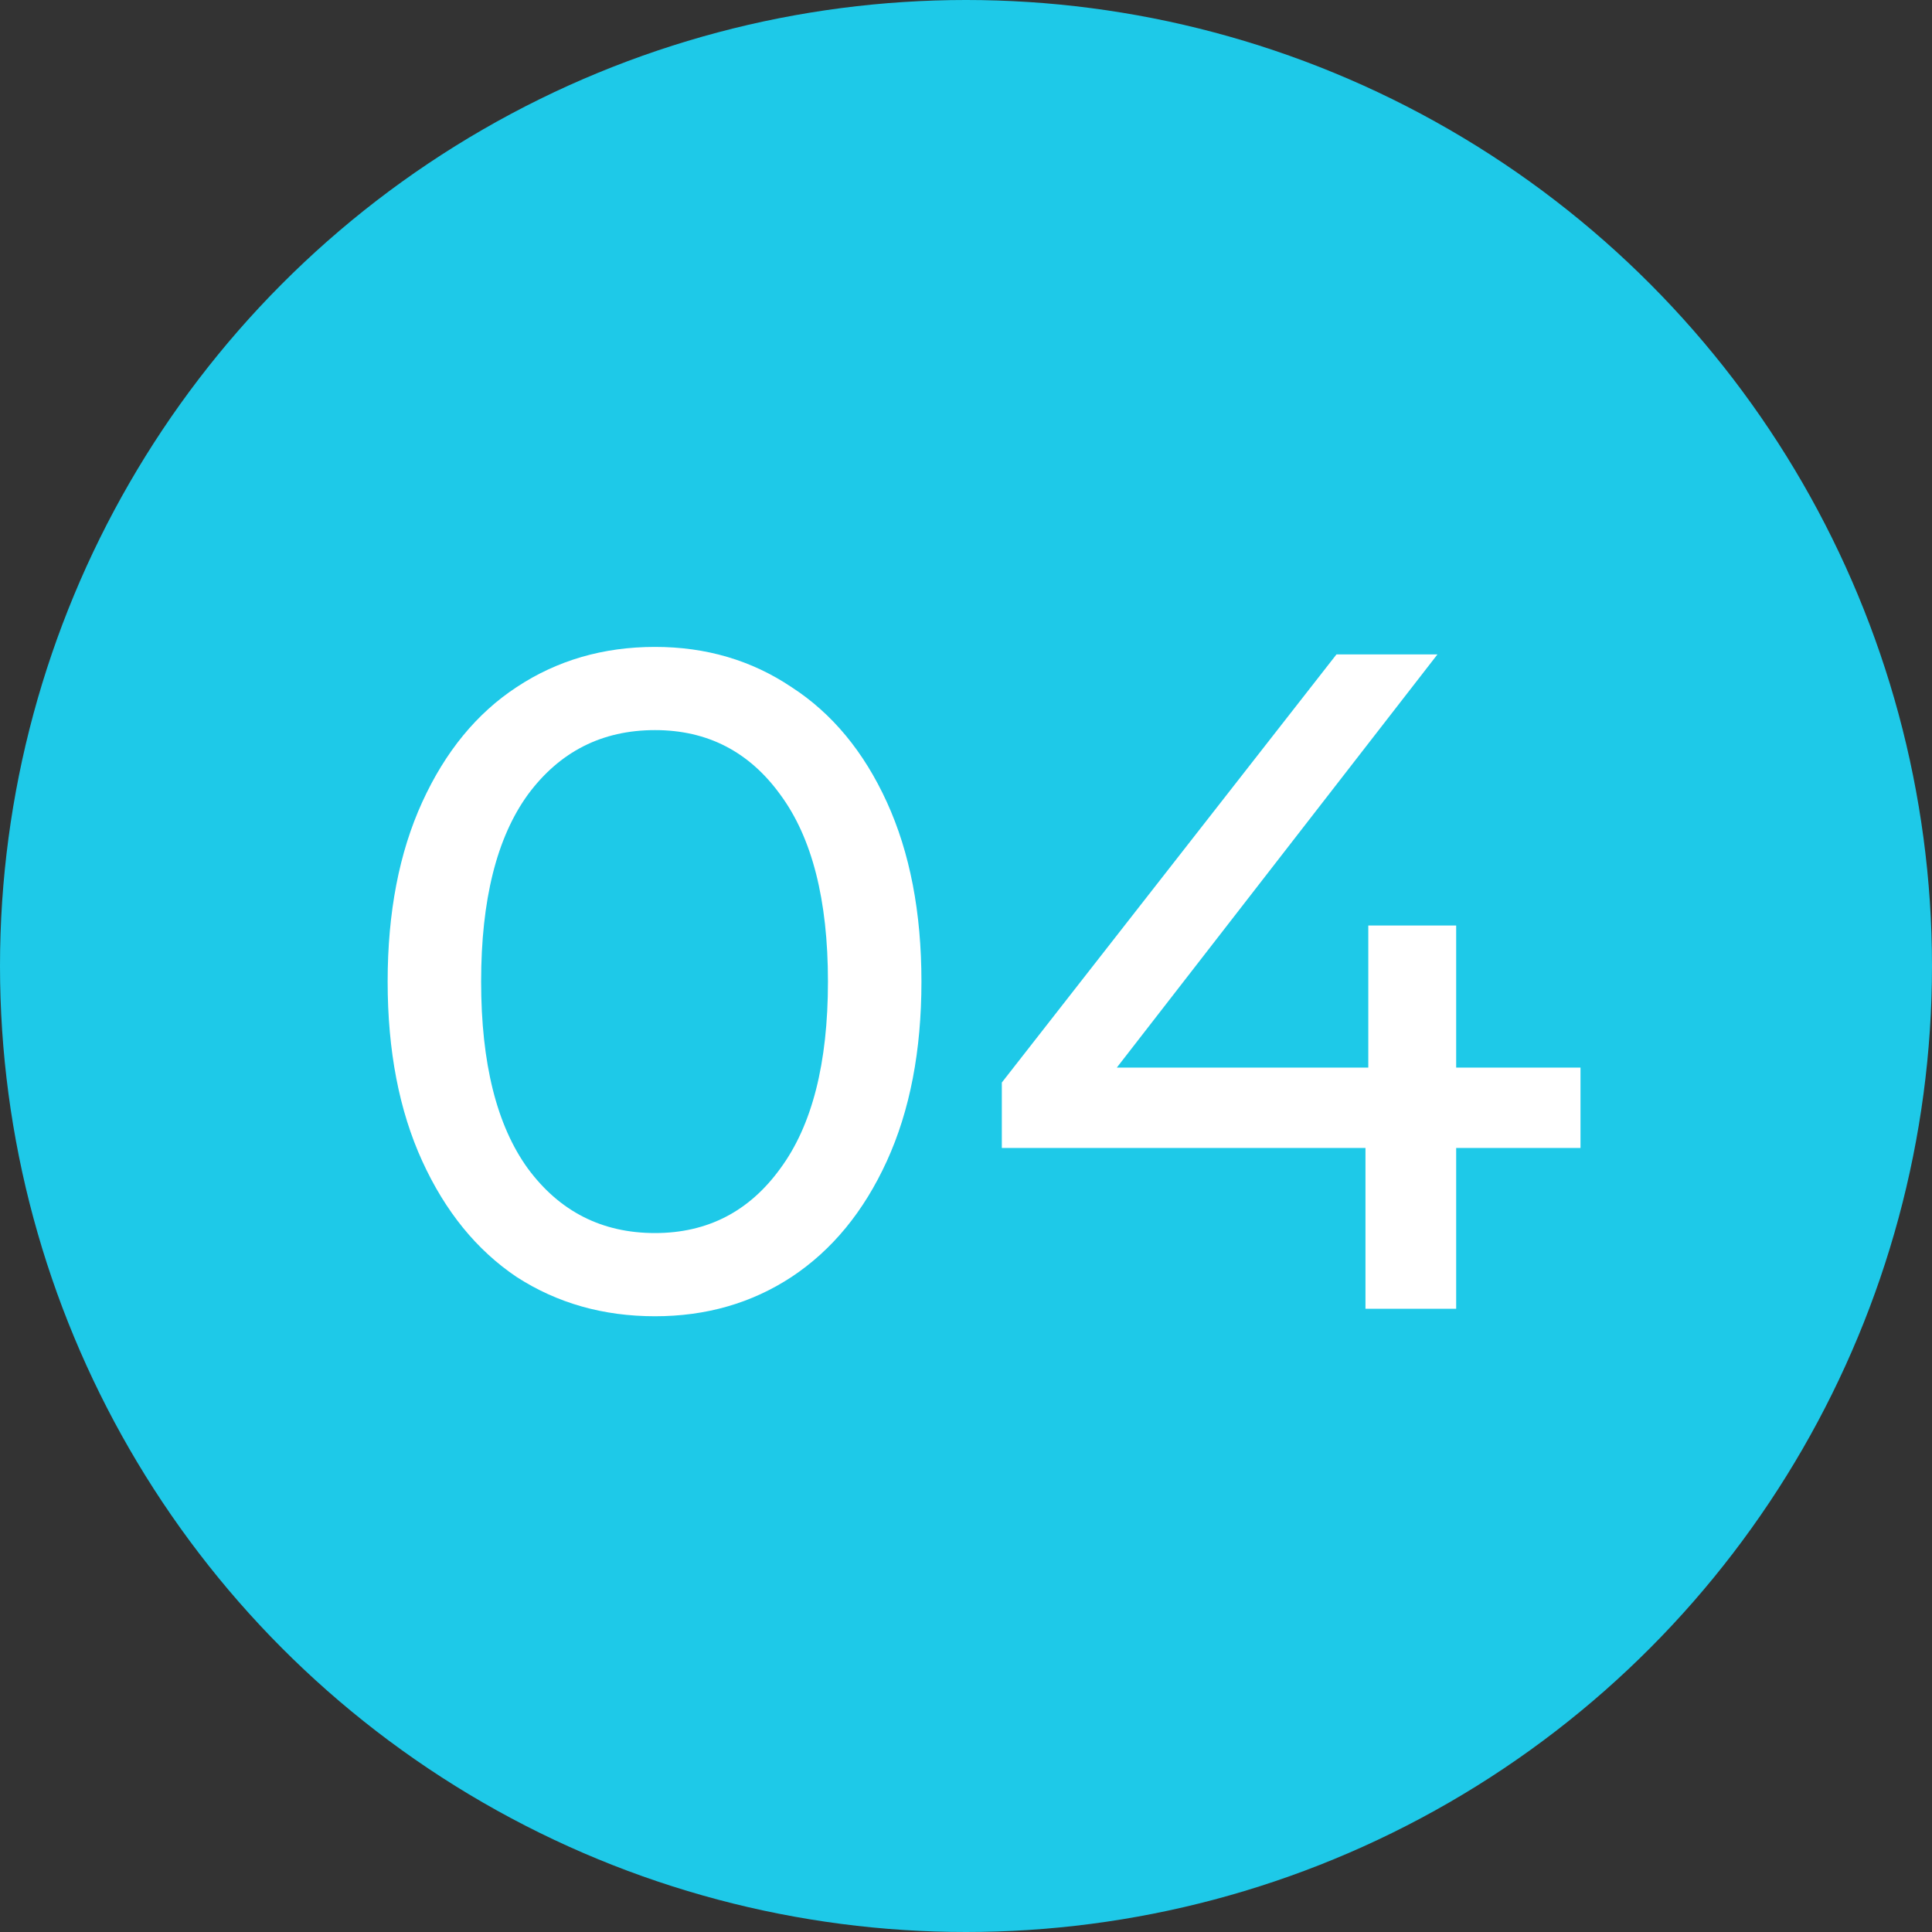 <?xml version="1.0" encoding="UTF-8"?> <svg xmlns="http://www.w3.org/2000/svg" width="124" height="124" viewBox="0 0 124 124" fill="none"><rect x="0" y="0" width="124" height="124" fill="#333333" stroke="none"/> <circle cx="62" cy="62" r="62" fill="#1EC9E8"></circle> <path d="M42.04 84.48C38.72 84.48 35.76 83.64 33.16 81.96C30.6 80.24 28.58 77.76 27.1 74.52C25.62 71.28 24.88 67.44 24.88 63C24.88 58.56 25.62 54.72 27.1 51.48C28.58 48.24 30.6 45.78 33.16 44.1C35.76 42.38 38.72 41.52 42.04 41.52C45.32 41.52 48.24 42.38 50.8 44.1C53.4 45.78 55.44 48.24 56.92 51.48C58.4 54.72 59.14 58.56 59.14 63C59.14 67.44 58.4 71.28 56.92 74.52C55.44 77.76 53.4 80.24 50.8 81.96C48.24 83.64 45.32 84.48 42.04 84.48ZM42.04 79.14C45.4 79.14 48.08 77.76 50.08 75C52.12 72.24 53.14 68.24 53.14 63C53.14 57.76 52.12 53.76 50.08 51C48.08 48.24 45.4 46.86 42.04 46.86C38.64 46.86 35.92 48.24 33.88 51C31.88 53.76 30.88 57.76 30.88 63C30.88 68.24 31.88 72.24 33.88 75C35.92 77.76 38.64 79.14 42.04 79.14ZM101.44 73.68H93.46V84H87.639V73.68H64.299V69.48L85.779 42H92.26L71.68 68.52H87.82V59.4H93.46V68.52H101.44V73.68Z" fill="white"></path> </svg> 